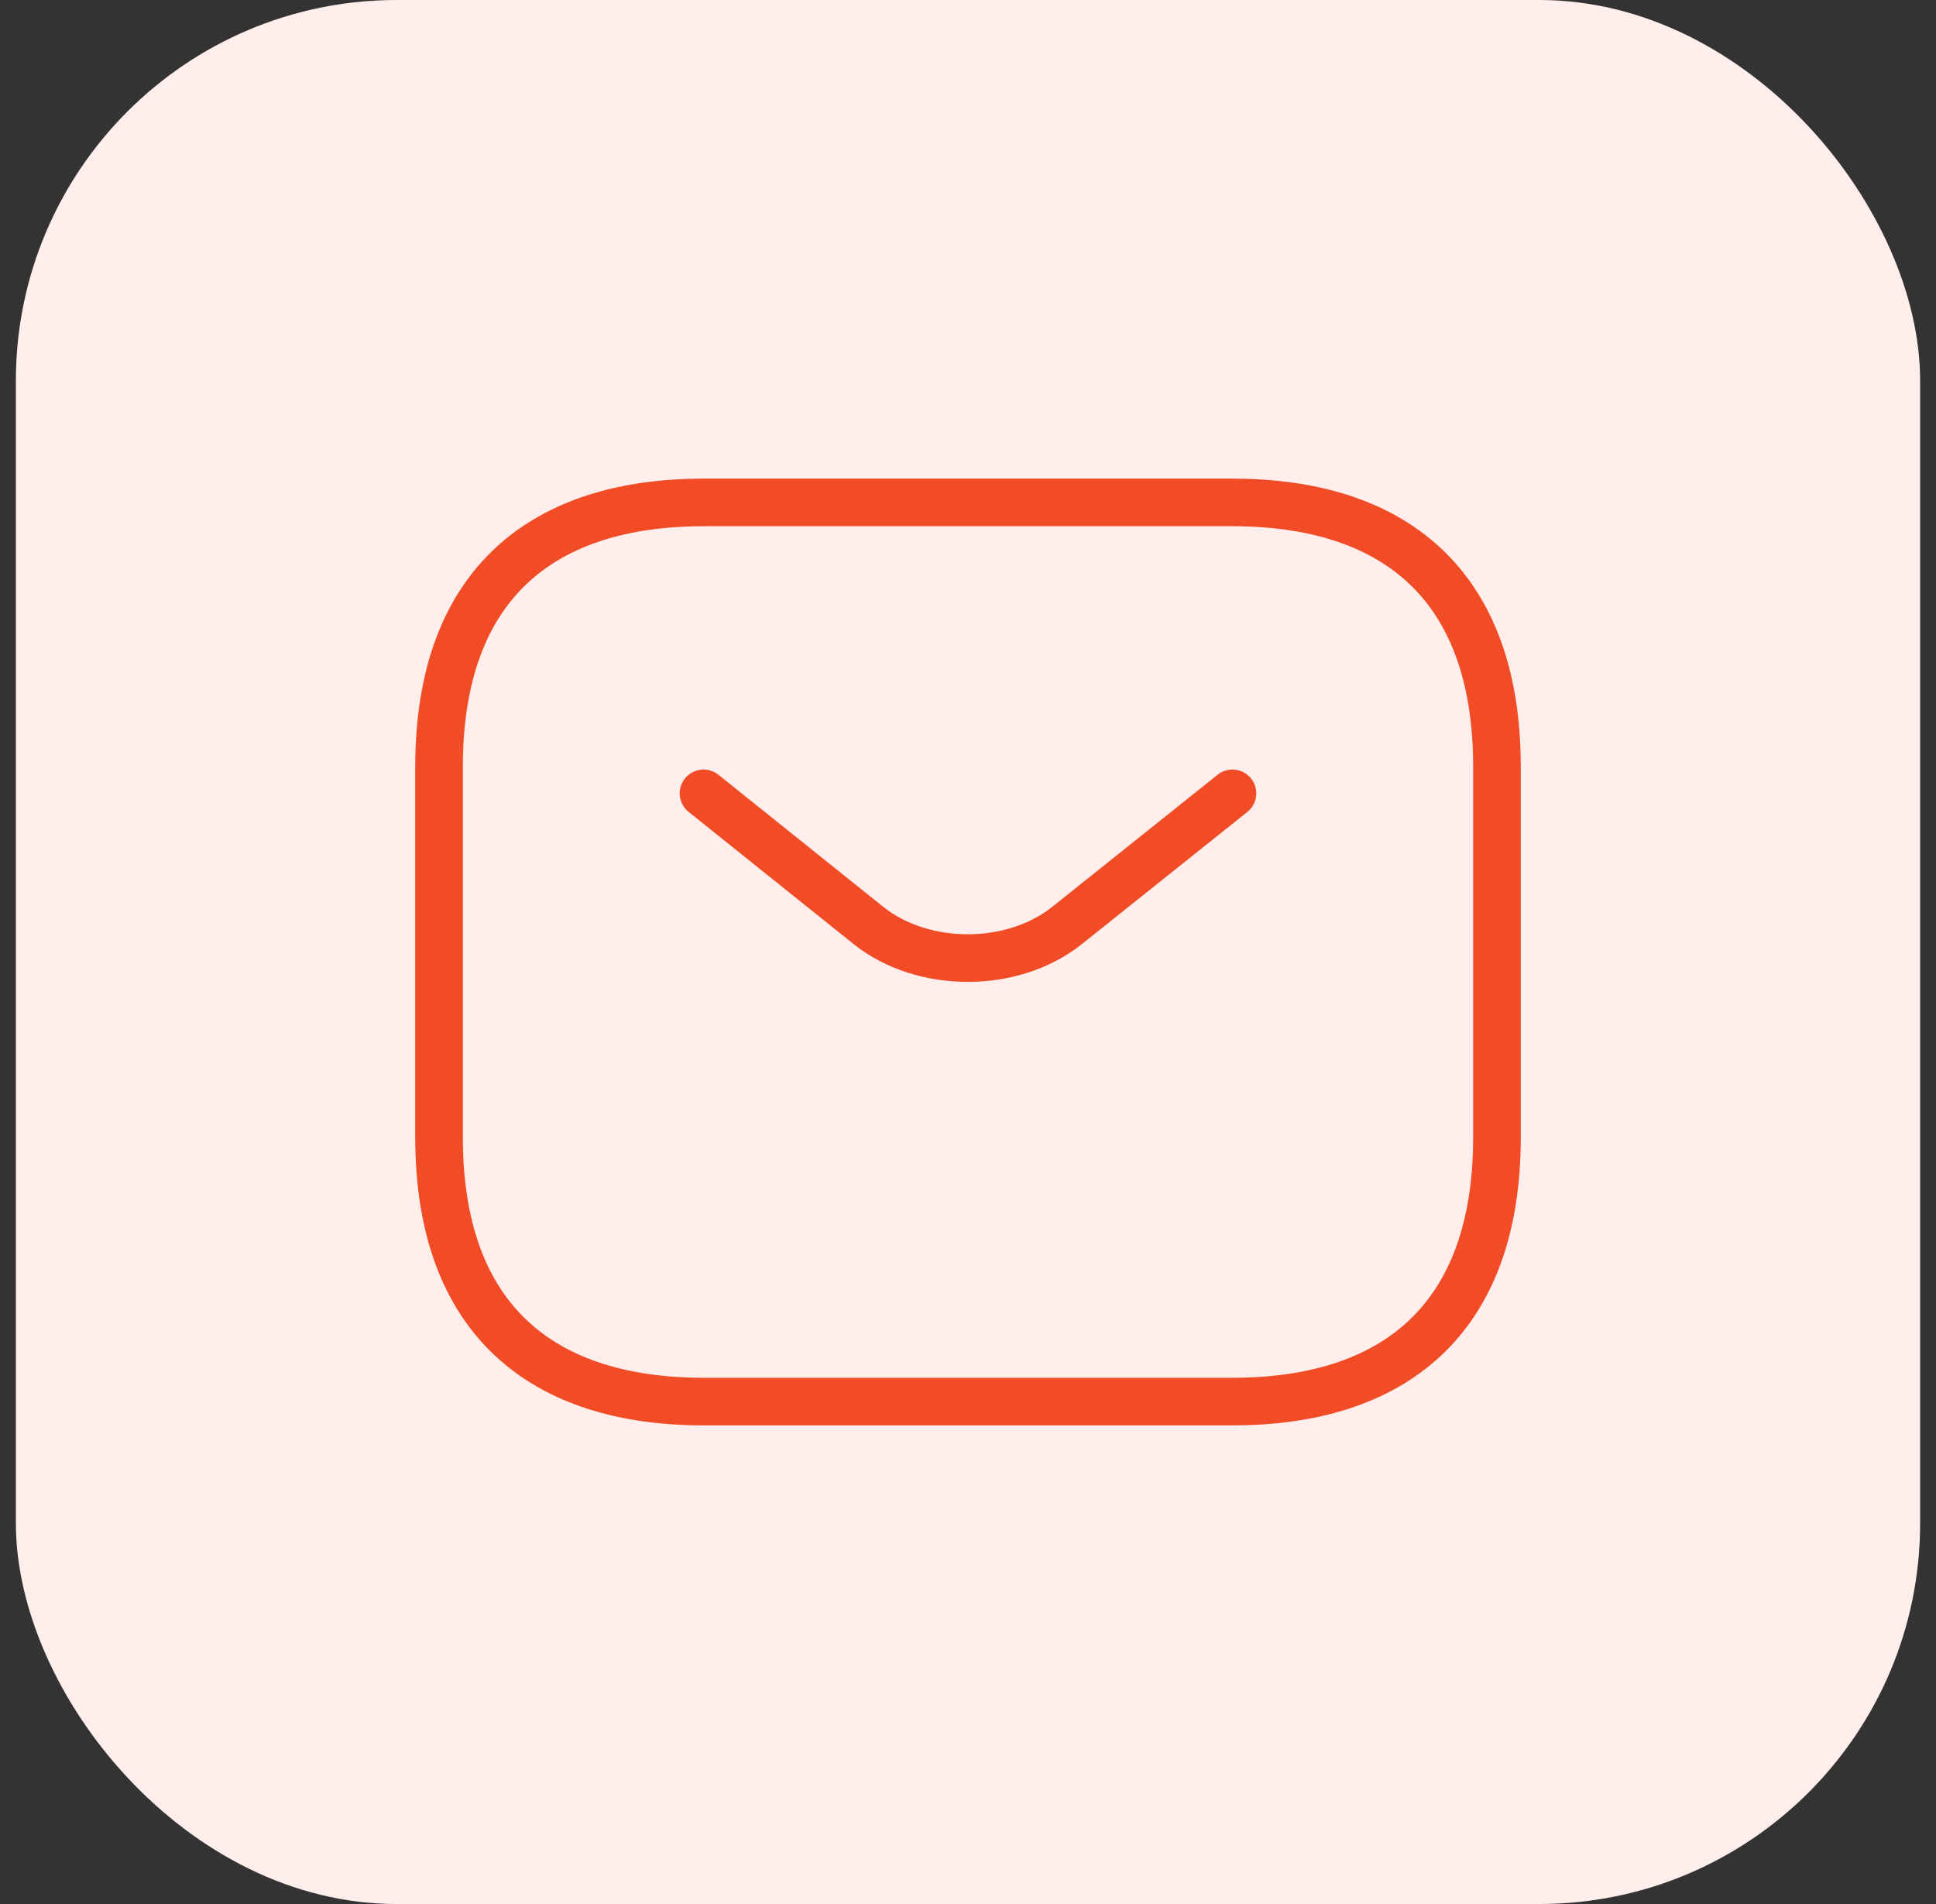 <svg width="61" height="60" viewBox="0 0 61 60" fill="none" xmlns="http://www.w3.org/2000/svg">
<rect x="0" y="0" width="61" height="60" fill="#333333" stroke="none"/>
<rect x="0.5" width="60" height="60" rx="12" fill="#FFEEEB"/>
<path d="M38.833 44.167H22.167C17.167 44.167 13.833 41.667 13.833 35.833V24.167C13.833 18.333 17.167 15.833 22.167 15.833H38.833C43.833 15.833 47.167 18.333 47.167 24.167V35.833C47.167 41.667 43.833 44.167 38.833 44.167Z" stroke="#F24C26" stroke-width="1.5" stroke-miterlimit="10" stroke-linecap="round" stroke-linejoin="round"/>
<path d="M38.833 25L33.617 29.167C31.9 30.533 29.083 30.533 27.367 29.167L22.167 25" stroke="#F24C26" stroke-width="1.5" stroke-miterlimit="10" stroke-linecap="round" stroke-linejoin="round"/>
</svg>
